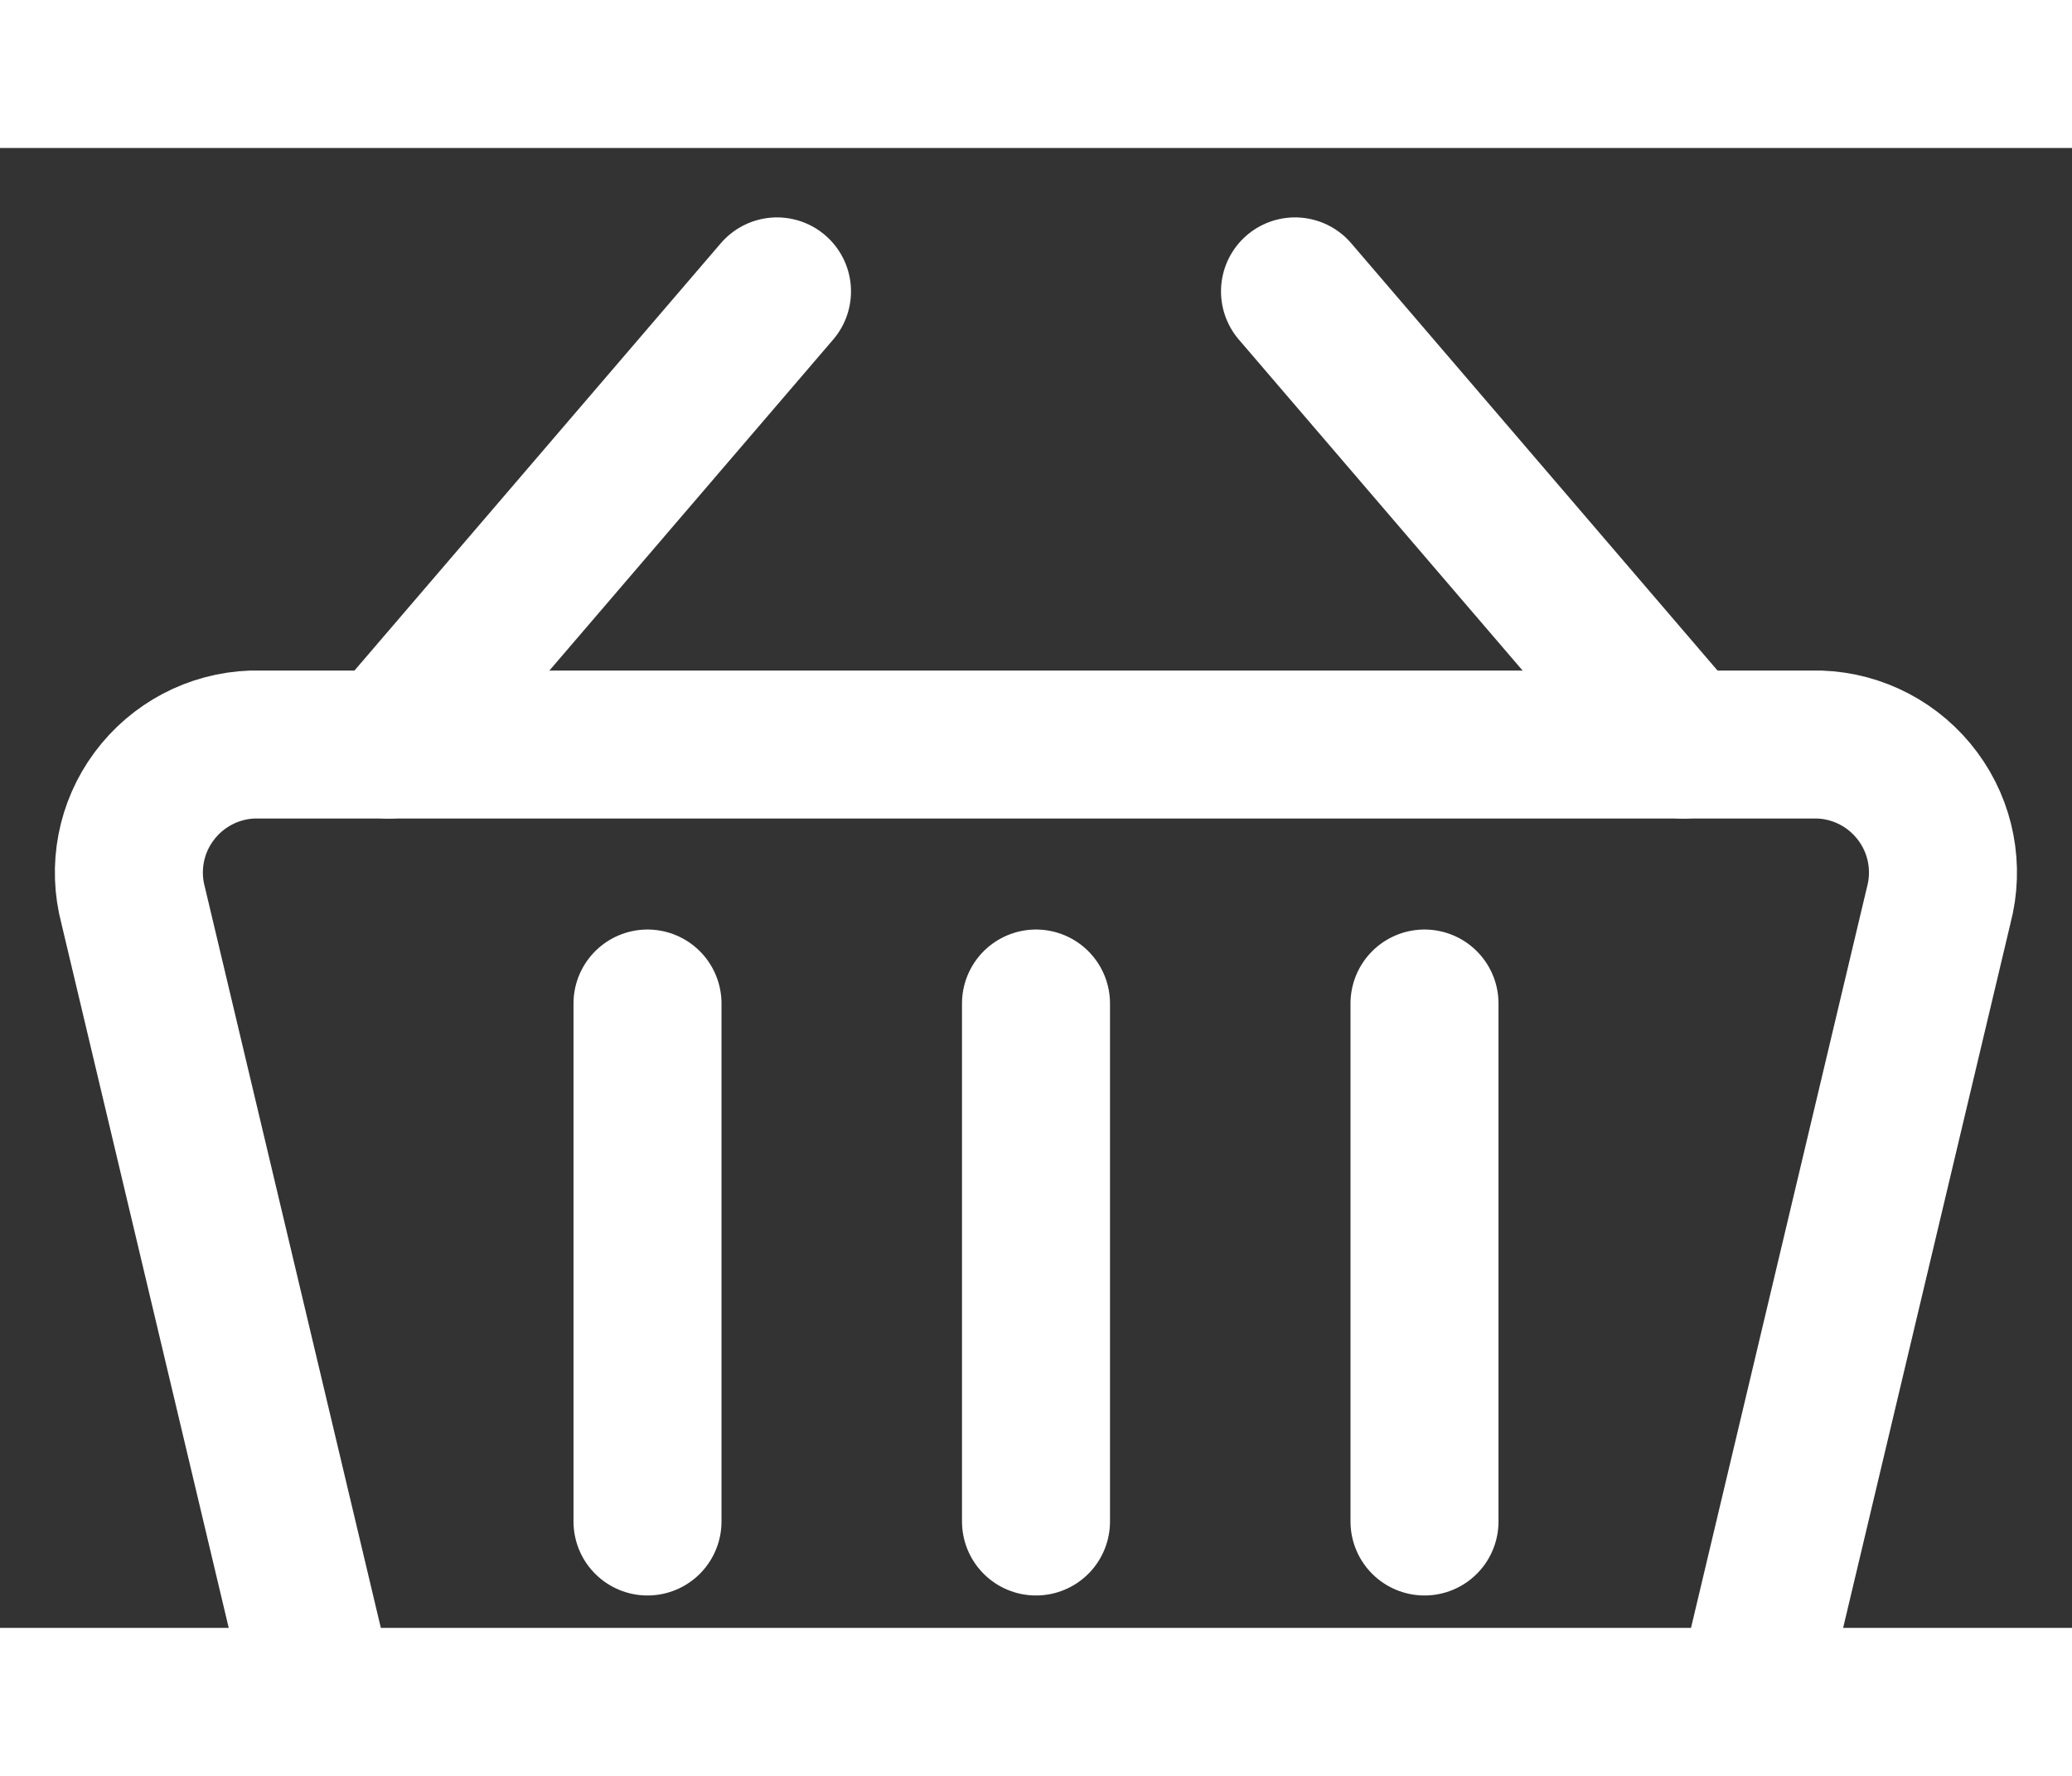 <svg width="14" height="12" viewBox="0 0 14 10" fill="none" xmlns="http://www.w3.org/2000/svg">
<rect x="0" y="0" width="14" height="10" fill="#333333" stroke="none"/>
<path d="M2.625 4.031L5.25 0.969" stroke="white" stroke-linecap="round" stroke-linejoin="round"/>
<path d="M11.375 4.031L8.75 0.969" stroke="white" stroke-linecap="round" stroke-linejoin="round"/>
<path fill-rule="evenodd" clip-rule="evenodd" d="M11.046 11.031H2.954C2.563 11.024 2.229 10.75 2.147 10.369L0.9 5.119C0.832 4.864 0.884 4.592 1.041 4.381C1.198 4.169 1.443 4.04 1.706 4.031H12.293C12.556 4.04 12.801 4.169 12.958 4.381C13.115 4.592 13.167 4.864 13.099 5.119L11.852 10.369C11.77 10.75 11.436 11.024 11.046 11.031Z" stroke="white" stroke-linecap="round" stroke-linejoin="round"/>
<path d="M4.375 5.781V9.281" stroke="white" stroke-linecap="round" stroke-linejoin="round"/>
<path d="M7 5.781V9.281" stroke="white" stroke-linecap="round" stroke-linejoin="round"/>
<path d="M9.625 5.781V9.281" stroke="white" stroke-linecap="round" stroke-linejoin="round"/>
</svg>